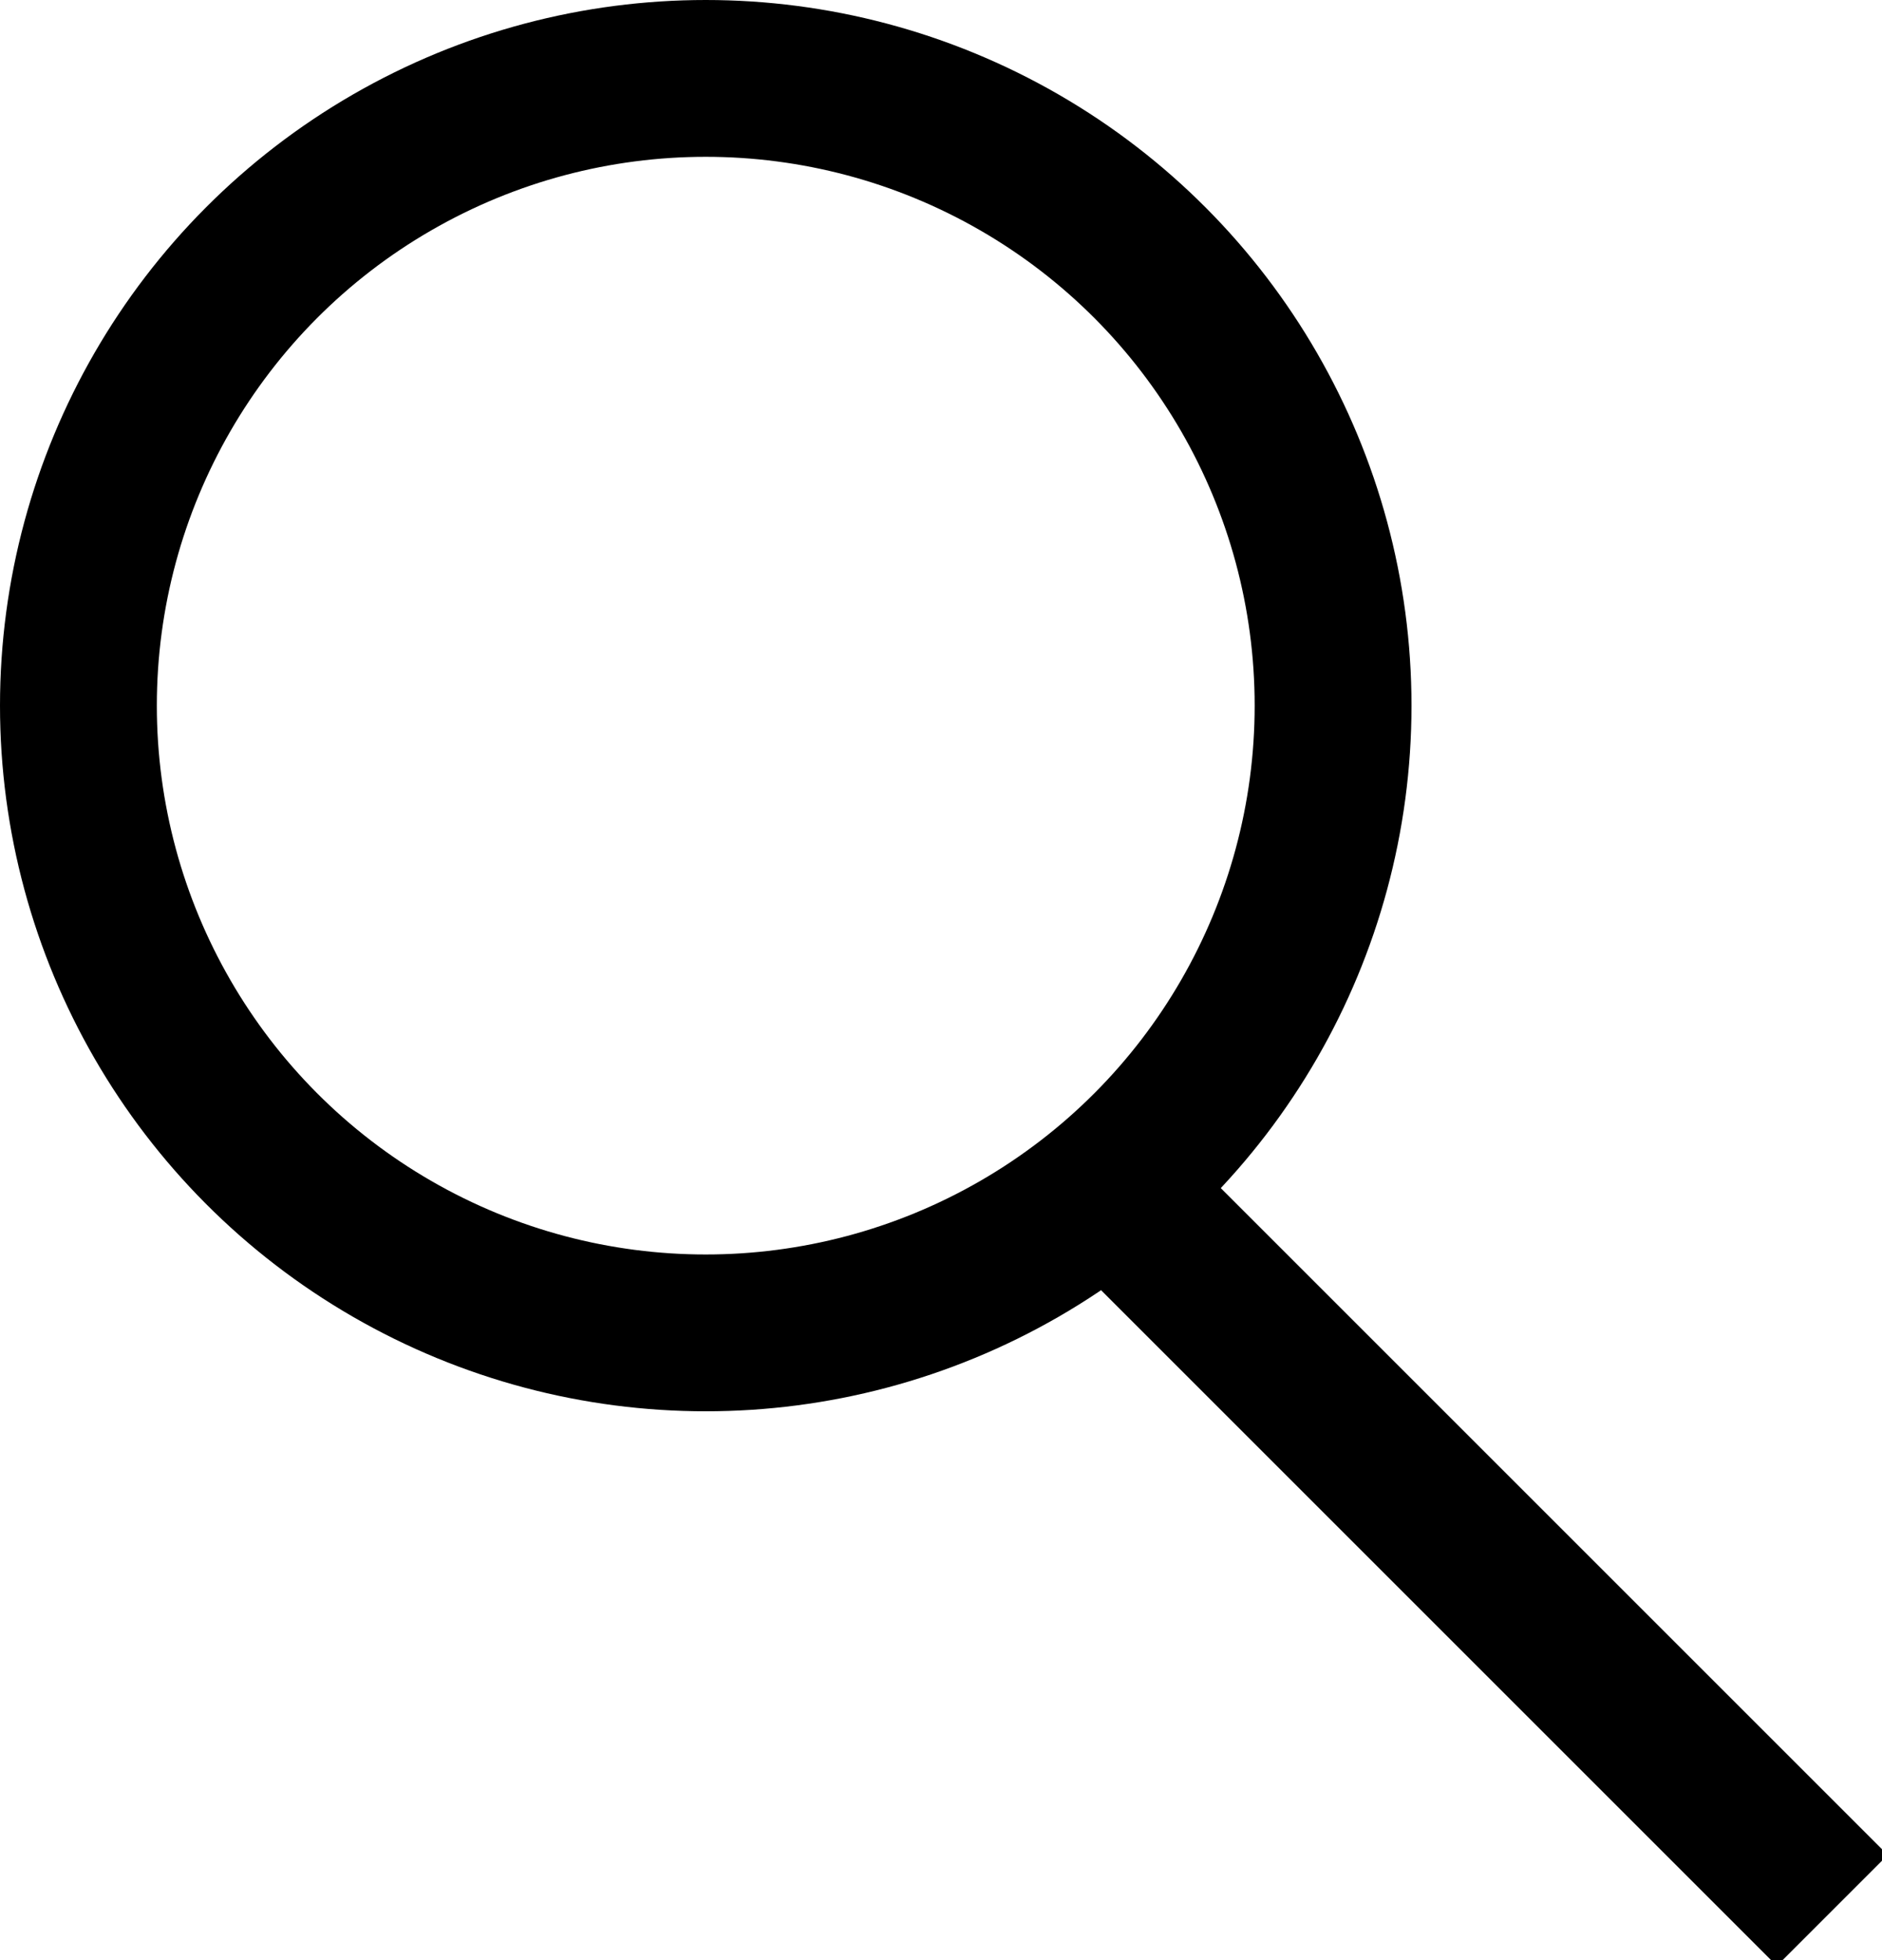 <?xml version="1.0" encoding="UTF-8"?>
<svg width="24px" height="25px" viewBox="0 0 24 25" version="1.1" xmlns="http://www.w3.org/2000/svg" xmlns:xlink="http://www.w3.org/1999/xlink">
    <!-- Generator: Sketch 57.1 (83088) - https://sketch.com -->
    <title>Assets/Icons/Search</title>
    <desc>Created with Sketch.</desc>
    <g id="Assets/Icons/Search" stroke="none" stroke-width="1" fill="none" fill-rule="evenodd">
        <g id="Icons/Search" transform="translate(1, 1)" stroke="#000000" stroke-width="2">
            <circle id="Oval-3" cx="8" cy="8" r="8"></circle>
            <path d="M13.375,14.375 L21.659,22.659" id="Line-3" fill="#D8D8D8" stroke-linecap="square"></path>
        </g>
    </g>
</svg>
